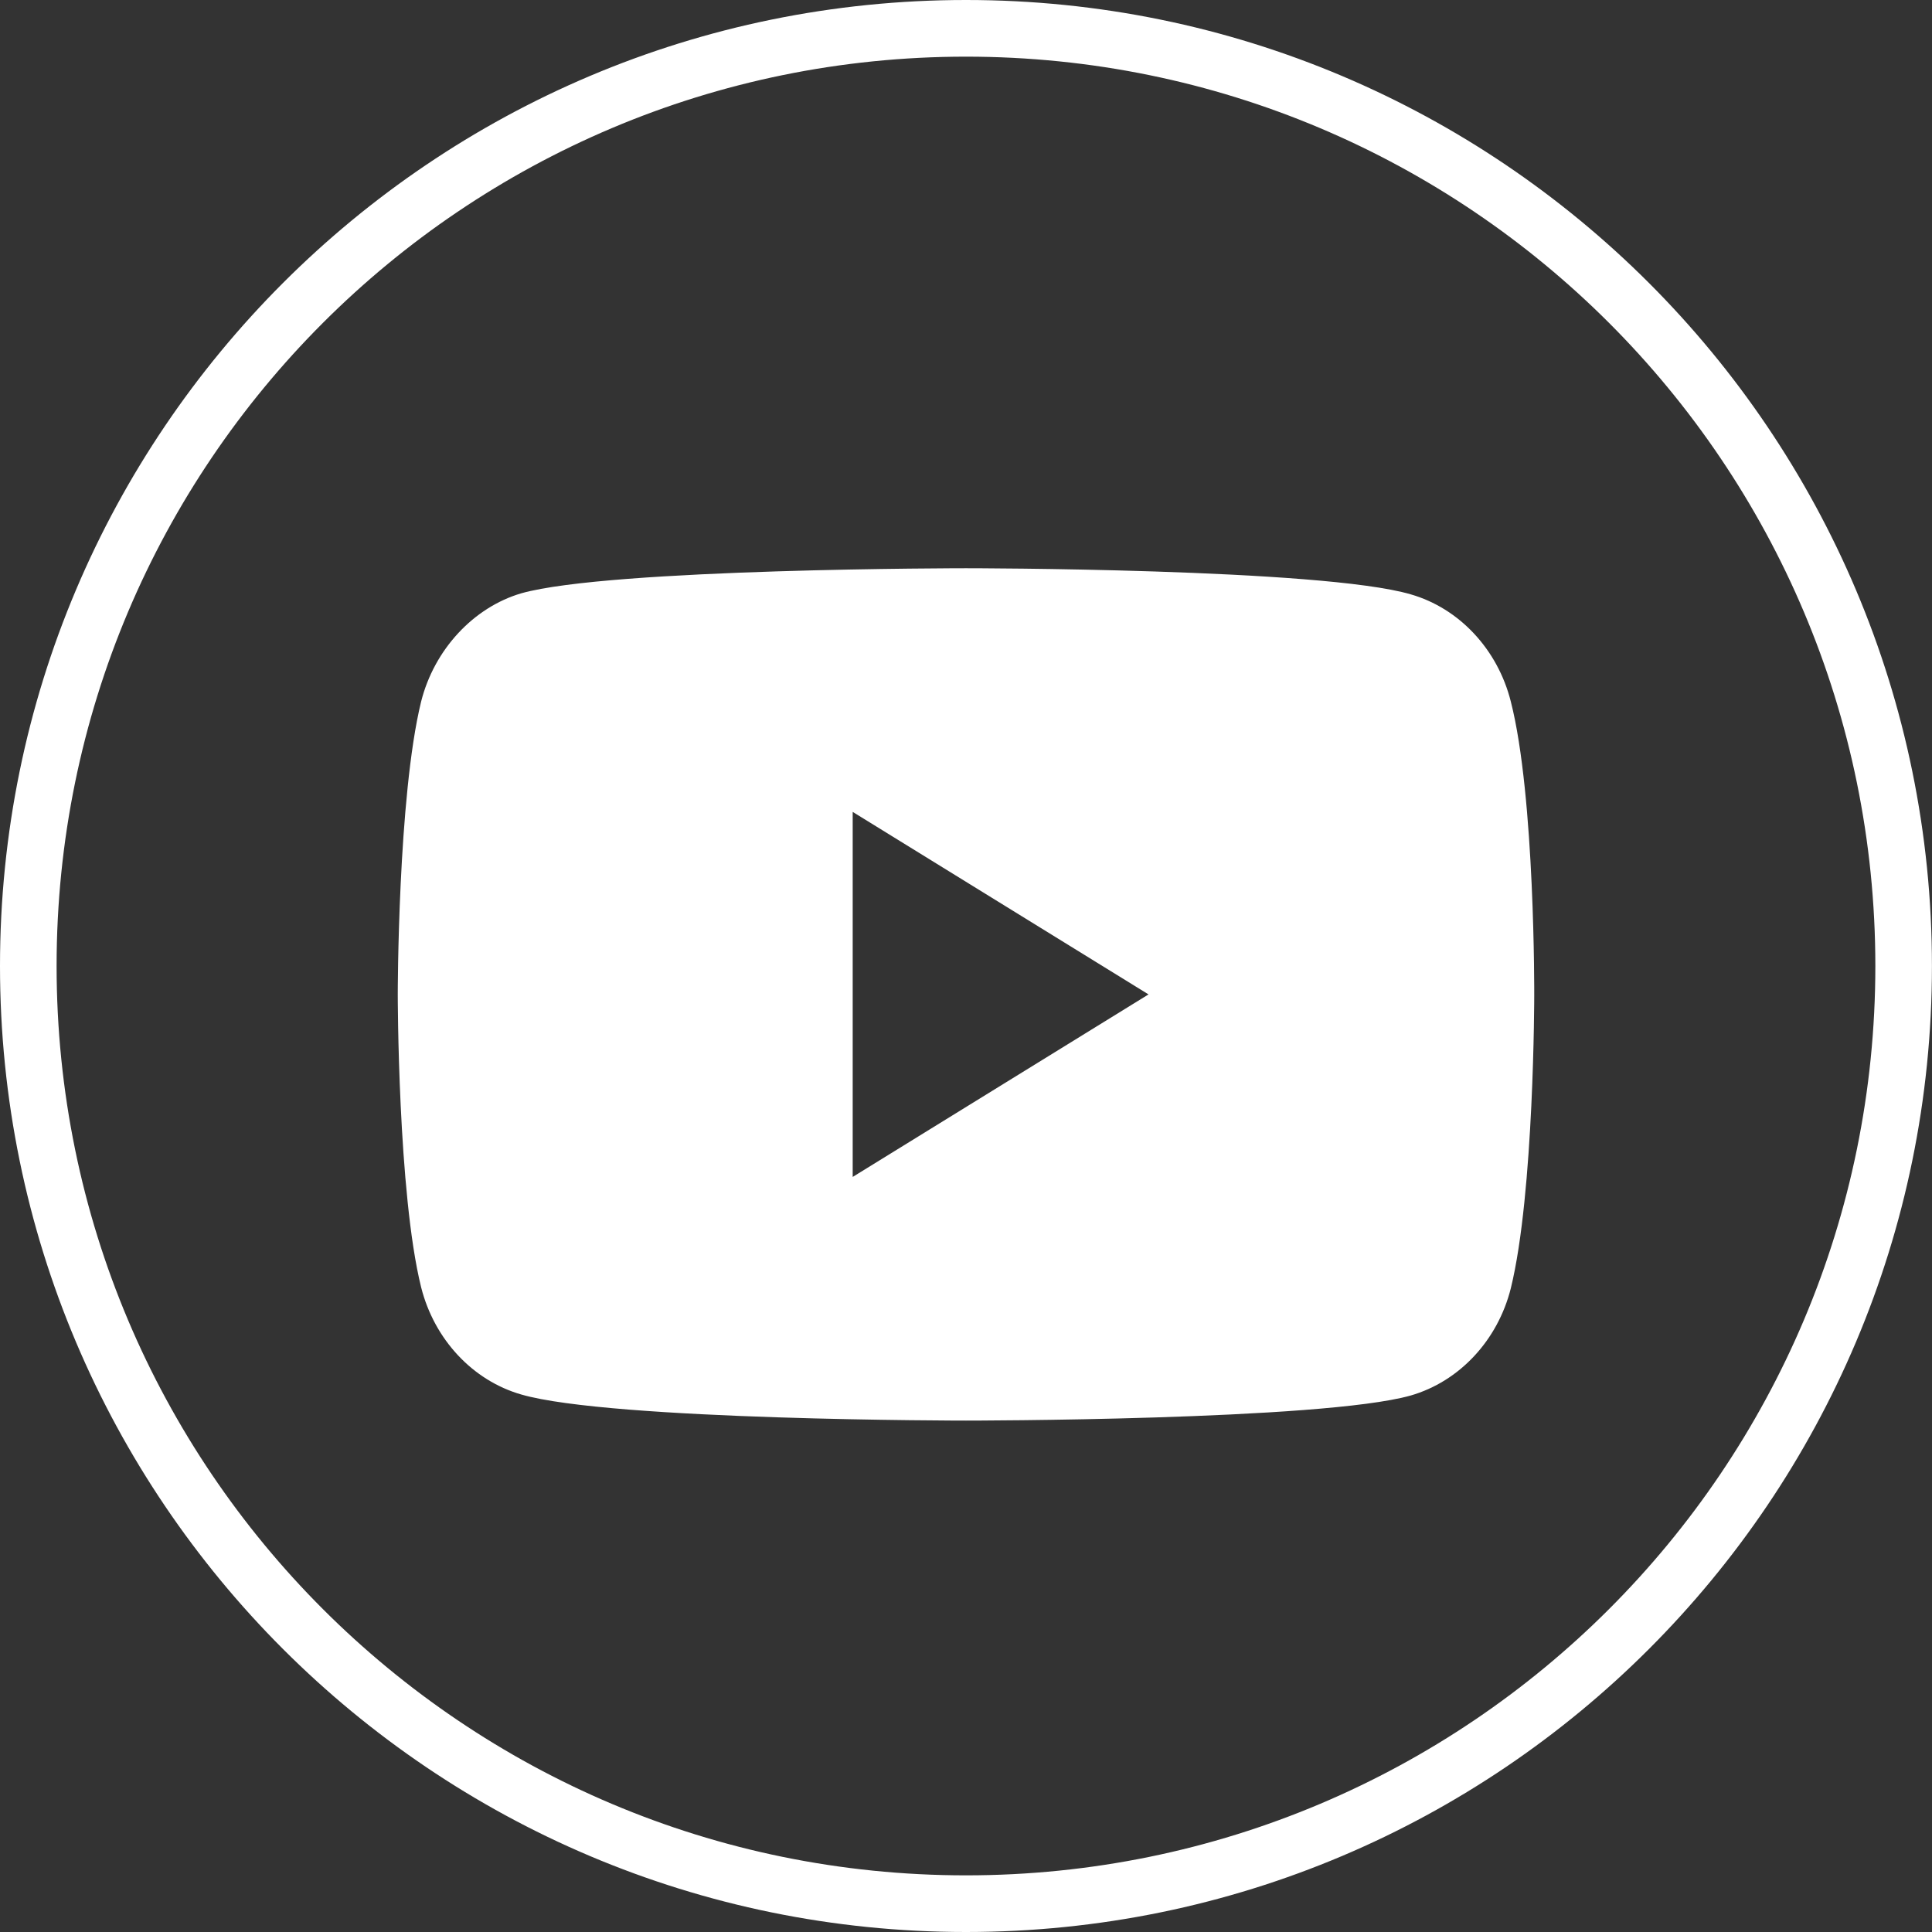 <?xml version="1.0" encoding="UTF-8"?> <svg xmlns="http://www.w3.org/2000/svg" width="34" height="34" viewBox="0 0 34 34" fill="none"><rect x="0" y="0" width="34" height="34" fill="#333333" stroke="none"/> <path d="M15.006 20.712L20.212 17.5L15.006 14.288V20.711V20.712ZM27 17.517C27 17.517 27 20.994 26.588 22.671C26.358 23.589 25.682 24.312 24.825 24.559C23.26 25 17 25 17 25C17 25 10.755 25 9.174 24.541C8.317 24.295 7.642 23.57 7.411 22.653C7 20.994 7 17.5 7 17.5C7 17.5 7 14.024 7.411 12.347C7.642 11.429 8.334 10.688 9.174 10.441C10.739 10 17 10 17 10C17 10 23.26 10 24.825 10.459C25.682 10.705 26.358 11.43 26.588 12.347C27.016 14.023 27 17.517 27 17.517Z" fill="white"></path> <path d="M17 0.997C25.841 0.997 33.003 8.158 33.003 17C33.003 25.842 25.841 33.003 17 33.003C8.158 33.003 0.996 25.842 0.996 17C0.996 8.158 8.158 0.997 17 0.997ZM17 0C7.613 0 -0 7.613 -0 17C-0 26.386 7.613 34 17 34C26.386 34 33.999 26.386 33.999 17C33.999 7.613 26.386 0 17 0Z" fill="white"></path> </svg> 